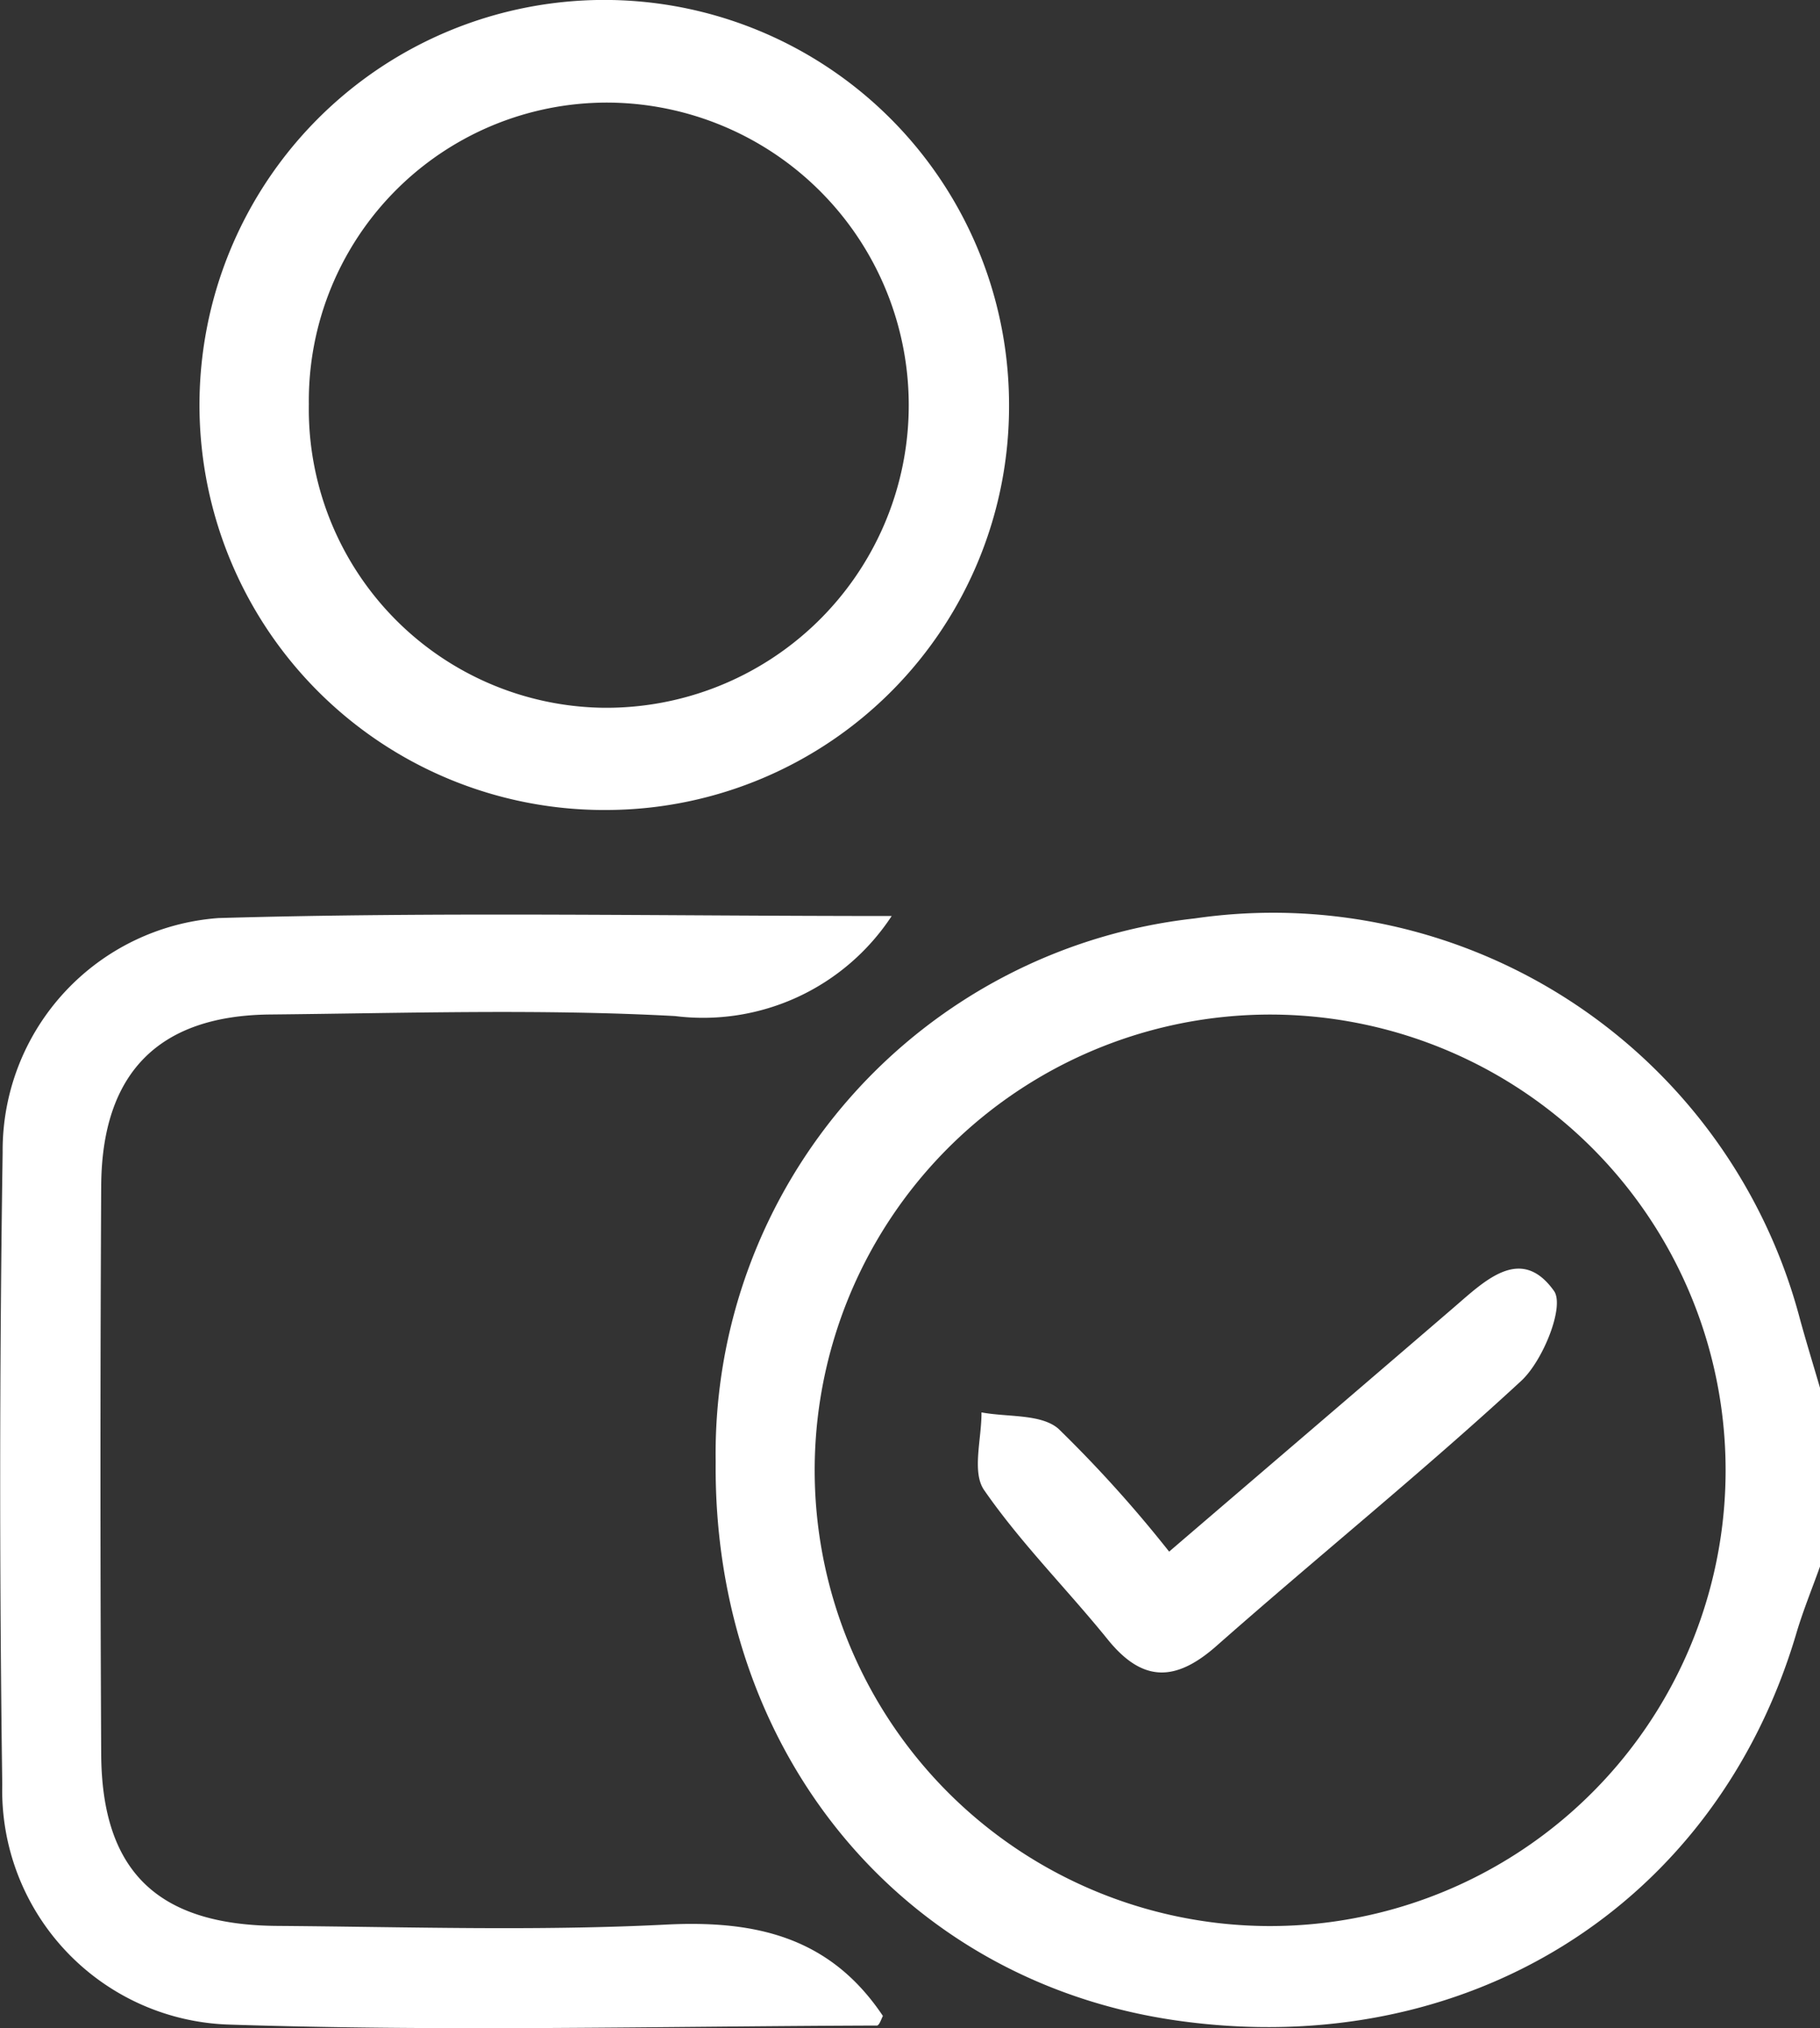 <svg id="Group_24483" data-name="Group 24483" xmlns="http://www.w3.org/2000/svg" xmlns:xlink="http://www.w3.org/1999/xlink" width="41.869" height="46.633" viewBox="0 0 41.869 46.633">
  <rect x="0" y="0" width="41.869" height="46.633" fill="#333333" stroke="none"/>
  <defs>
    <clipPath id="clip-path">
      <rect id="Rectangle_11061" data-name="Rectangle 11061" width="41.869" height="46.633" fill="#fff"/>
    </clipPath>
  </defs>
  <g id="Group_24482" data-name="Group 24482" transform="translate(0 0)" clip-path="url(#clip-path)">
    <path id="Path_40723" data-name="Path 40723" d="M69.146,70.824c-.183.511-.39,1.015-.544,1.535-1.856,6.273-7.6,9.859-14.271,8.9-6.309-.909-10.652-6.177-10.59-12.846A12.383,12.383,0,0,1,54.757,55.924a12.534,12.534,0,0,1,13.925,9.2c.146.533.309,1.061.464,1.591ZM56.312,79.088A10.478,10.478,0,1,0,46.019,68.526,10.482,10.482,0,0,0,56.312,79.088" transform="translate(-27.277 -34.808)" fill="#fff"/>
    <path id="Path_40724" data-name="Path 40724" d="M20.513,55.9a5.191,5.191,0,0,1-4.983,2.3c-3.1-.167-6.21-.066-9.317-.036-2.567.024-3.871,1.348-3.885,3.944q-.034,6.529,0,13.058c.014,2.691,1.292,3.932,4.046,3.952,2.982.022,5.97.121,8.944-.03,2.072-.105,3.78.287,4.993,2.1-.026.044-.081.22-.136.221-4.967.016-9.938.14-14.9-.022A5.387,5.387,0,0,1,.052,75.872q-.1-7.273.009-14.55a5.355,5.355,0,0,1,4.965-5.375C10.1,55.8,15.19,55.9,20.513,55.9" transform="translate(0 -34.84)" fill="#fff"/>
    <path id="Path_40725" data-name="Path 40725" d="M21.879,18.622a9.312,9.312,0,1,1,9.2-9.3,9.278,9.278,0,0,1-9.2,9.3M14.971,9.293a6.868,6.868,0,0,0,6.76,6.979,6.957,6.957,0,0,0,.228-13.912,6.858,6.858,0,0,0-6.988,6.934" transform="translate(-7.866 0)" fill="#fff"/>
    <path id="Path_40726" data-name="Path 40726" d="M64.164,84c2.24-1.92,4.4-3.766,6.553-5.617.713-.613,1.541-1.441,2.3-.377.251.351-.249,1.6-.751,2.066-2.275,2.1-4.691,4.049-7.017,6.1-.942.829-1.7.837-2.5-.155-.936-1.156-2-2.216-2.843-3.434-.284-.412-.054-1.179-.059-1.784.6.113,1.372.03,1.771.377A29.315,29.315,0,0,1,64.164,84" transform="translate(-37.268 -48.327)" fill="#fff"/>
  </g>
</svg>
